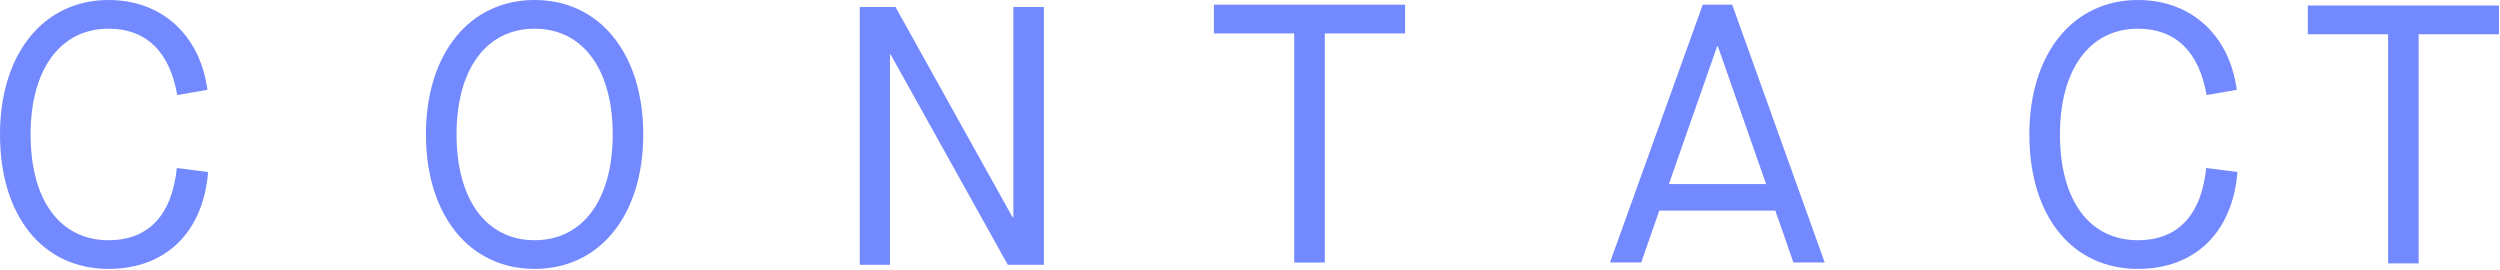 <svg width="1073" height="116" viewBox="0 0 1073 116" fill="none" xmlns="http://www.w3.org/2000/svg">
<path fill-rule="evenodd" clip-rule="evenodd" d="M0 57.691C0 23.071 18.655 0 46.623 0C69.41 0 85.857 15.003 89.028 38.555L76.063 40.791C72.892 22.278 62.786 12.314 46.623 12.314C25.93 12.314 13.135 29.723 13.135 57.691C13.135 85.999 25.788 103.097 46.623 103.097C63.721 103.097 73.826 92.34 75.893 72.1L89.311 73.826C87.273 99.587 71.165 115.41 46.623 115.41C18.343 115.41 0 92.793 0 57.691Z" fill="#7389FF"/>
<path fill-rule="evenodd" clip-rule="evenodd" d="M262.978 57.691C262.978 29.723 250.183 12.314 229.434 12.314C208.741 12.314 195.946 29.723 195.946 57.691C195.946 85.687 208.741 103.097 229.434 103.097C250.183 103.097 262.978 85.687 262.978 57.691ZM182.811 57.691C182.811 23.071 201.466 0 229.434 0C257.458 0 276.085 23.071 276.085 57.691C276.085 92.34 257.458 115.41 229.434 115.41C201.466 115.41 182.811 92.34 182.811 57.691Z" fill="#7389FF"/>
<path fill-rule="evenodd" clip-rule="evenodd" d="M369 3H384.343L434.589 93.245H434.929V3H448.035V113.655H432.551L382.276 23.41H381.965V113.655H369V3Z" fill="#7389FF"/>
<path fill-rule="evenodd" clip-rule="evenodd" d="M555.479 14.342H521V2H603.064V14.342H568.614V112.683H555.479V14.342Z" fill="#7389FF"/>
<path fill-rule="evenodd" clip-rule="evenodd" d="M758.004 78.997L737.311 19.862H737L716.279 78.997H758.004ZM761.967 90.377H712.174L704.418 112.655H691L730.829 2H743.454L783.17 112.655H769.724L761.967 90.377Z" fill="#7389FF"/>
<path fill-rule="evenodd" clip-rule="evenodd" d="M871 57.691C871 23.071 889.655 0 917.623 0C940.41 0 956.857 15.003 960.028 38.555L947.063 40.791C943.892 22.278 933.786 12.314 917.623 12.314C896.93 12.314 884.135 29.723 884.135 57.691C884.135 85.999 896.76 103.097 917.623 103.097C934.721 103.097 944.826 92.34 946.893 72.1L960.311 73.826C958.273 99.587 942.166 115.41 917.623 115.41C889.343 115.41 871 92.793 871 57.691Z" fill="#7389FF"/>
<path fill-rule="evenodd" clip-rule="evenodd" d="M1024.98 14.706H990.501V2.364H1072.56V14.706H1038.09V113.047H1024.98V14.706Z" fill="#7389FF"/>
</svg>
